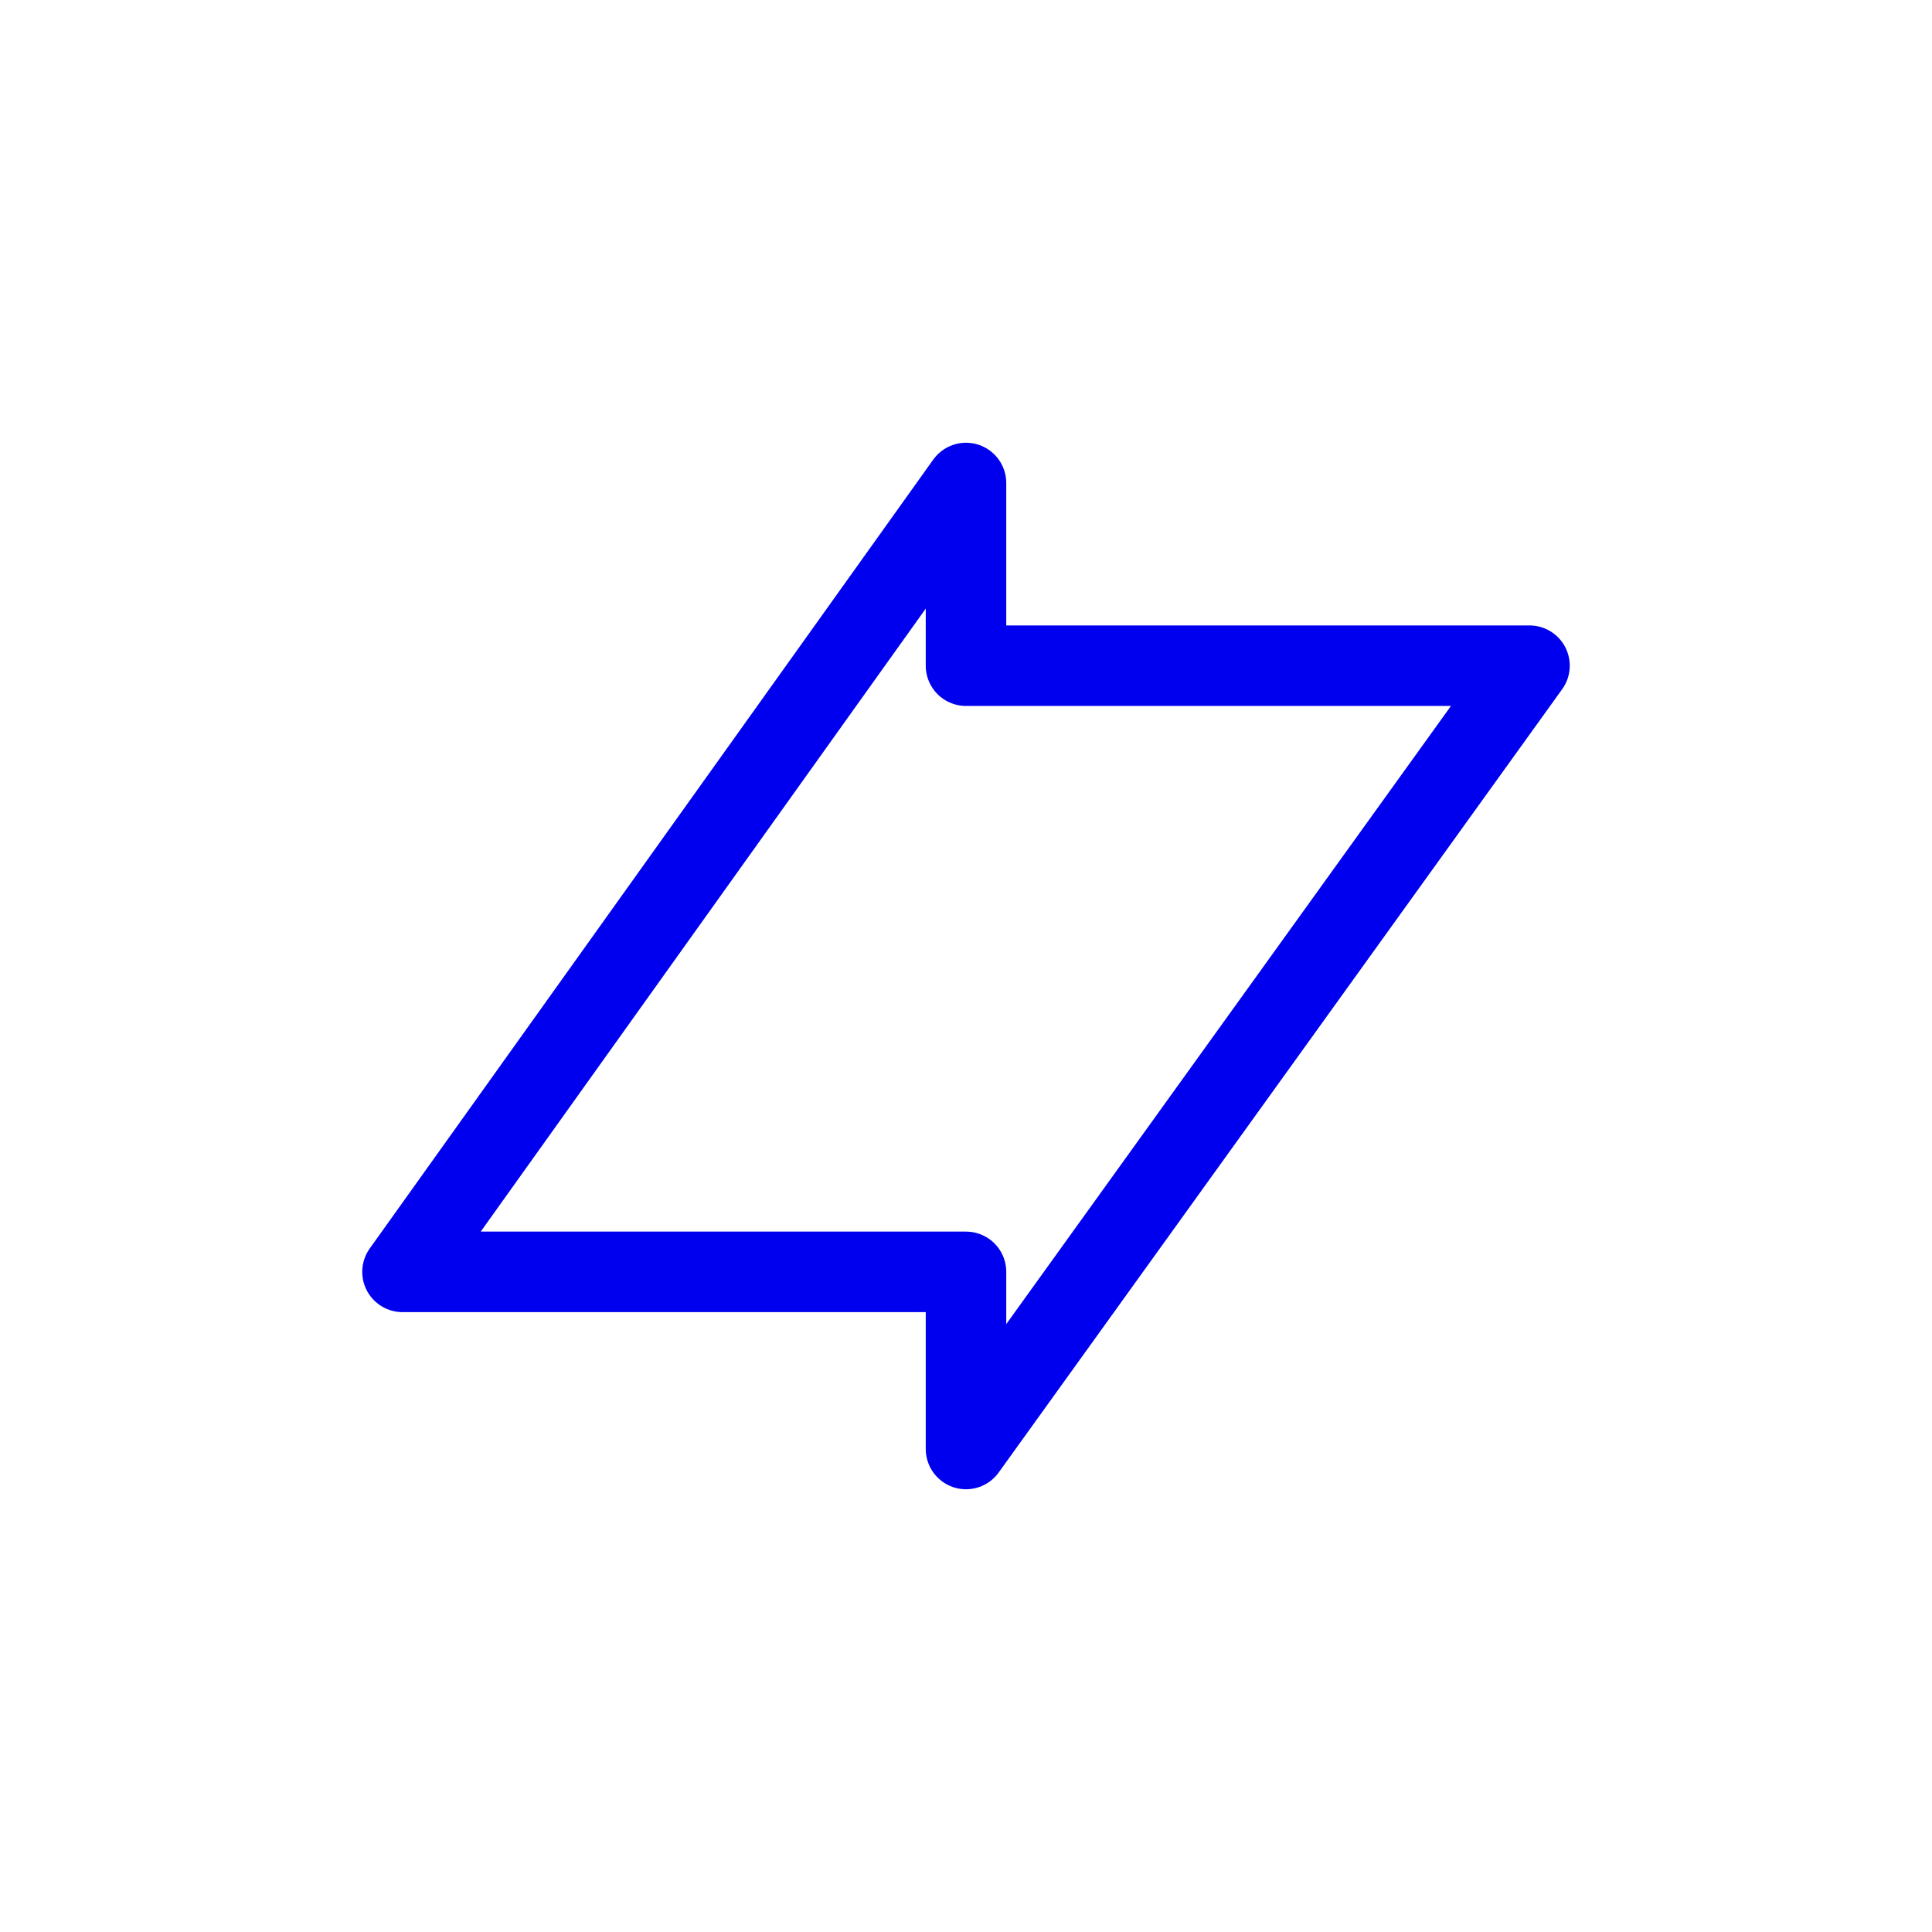<svg xmlns="http://www.w3.org/2000/svg" width="48" height="48" viewBox="0 0 48 48" fill="none"><path d="M24 36V31.599H10L24 12V16.539H38L24 36Z" stroke="#0000EE" stroke-width="2" stroke-linecap="round" stroke-linejoin="round"></path></svg>